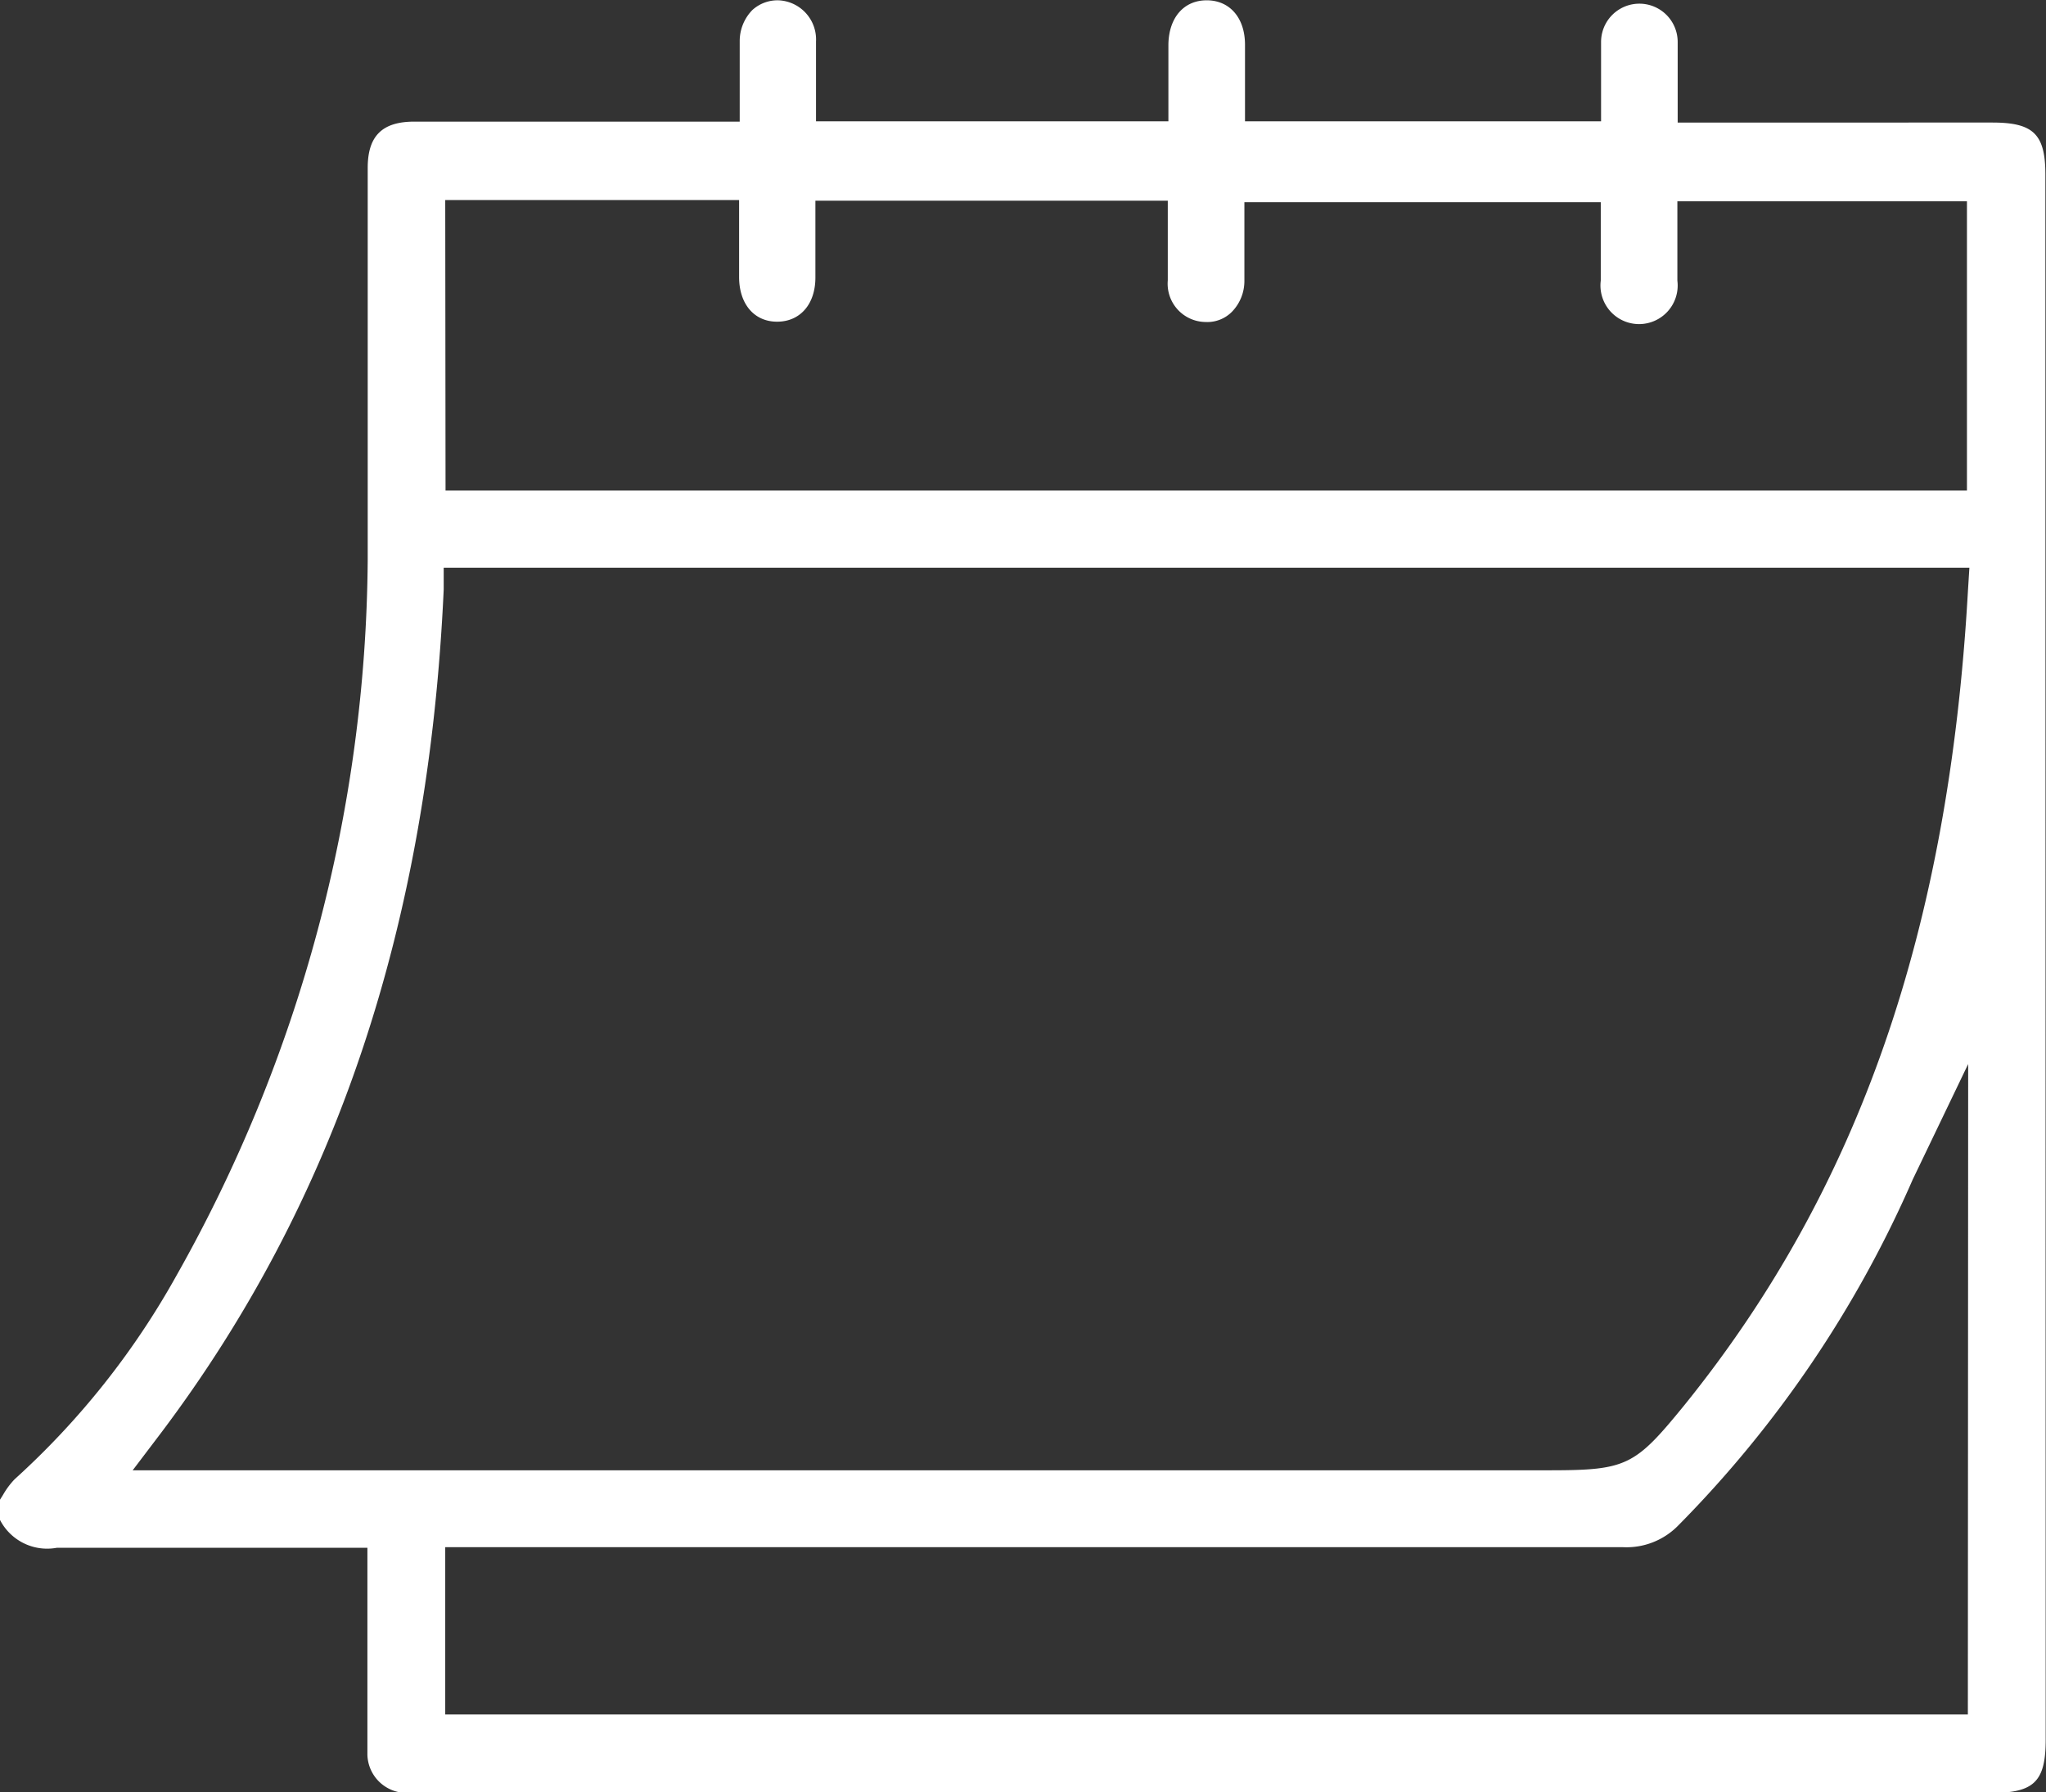 <svg id="Layer_1" data-name="Layer 1" xmlns="http://www.w3.org/2000/svg" viewBox="0 0 66.77 58.5"><rect x="0" y="0" width="66.77" height="58.5" fill="#333333" stroke="none"/><defs><style>.cls-1{fill:#fff;}</style></defs><title>stats-calendar</title><path class="cls-1" d="M156,126.34c0-1.32-.39-1.7-1.73-1.7H144v-1.5c0-.39,0-.76,0-1.13a1.25,1.25,0,1,0-2.5,0c0,.36,0,.73,0,1.11v1.48H129.88v-1.28c0-.4,0-.81,0-1.22,0-.88-.5-1.45-1.25-1.45s-1.24.57-1.25,1.45c0,.39,0,.77,0,1.17v1.33h-11.5v-1.41c0-.4,0-.8,0-1.19a1.28,1.28,0,0,0-1.23-1.35,1.22,1.22,0,0,0-.85.32,1.45,1.45,0,0,0-.41,1c0,.4,0,.8,0,1.23v1.41H102.77c-1.05,0-1.52.47-1.52,1.51,0,1.37,0,2.74,0,4.11,0,2.85,0,5.8,0,8.7A48.17,48.17,0,0,1,95,162.29a26,26,0,0,1-5.27,6.63,2.55,2.55,0,0,0-.38.51l-.1.16v.66a1.73,1.73,0,0,0,1.85.91c1.21,0,2.43,0,3.64,0h6.5v6.23c0,.18,0,.35,0,.53h0a1.28,1.28,0,0,0,1.26,1.24h51.75c1.38,0,1.76-.37,1.76-1.74Zm-52.22.83h9.59v1.31c0,.4,0,.8,0,1.2,0,.88.49,1.46,1.24,1.46s1.25-.57,1.25-1.44c0-.35,0-.7,0-1.07v-1.44h11.5v1.4c0,.4,0,.8,0,1.2a1.25,1.25,0,0,0,1.23,1.36,1.13,1.13,0,0,0,.86-.33,1.44,1.44,0,0,0,.41-1c0-.41,0-.81,0-1.23v-1.35h11.63v1.3c0,.42,0,.84,0,1.26a1.26,1.26,0,1,0,2.5,0c0-.36,0-.72,0-1.1v-1.49h9.45v9.44H103.79Zm49.69,49.43H103.78v-5.46h9.12q14.66,0,29.32,0a2.36,2.36,0,0,0,1.8-.71,37.18,37.18,0,0,0,7.65-11.29l1.81-3.77Zm0-36.63c-.63,11.05-3.56,19.48-9.24,26.52-1.63,2-1.88,2.14-4.44,2.14H93.58l.91-1.2c5.71-7.57,8.74-16.58,9.24-27.55l0-.71h49.79Z" transform="translate(-89.25 -120.64)"/></svg>